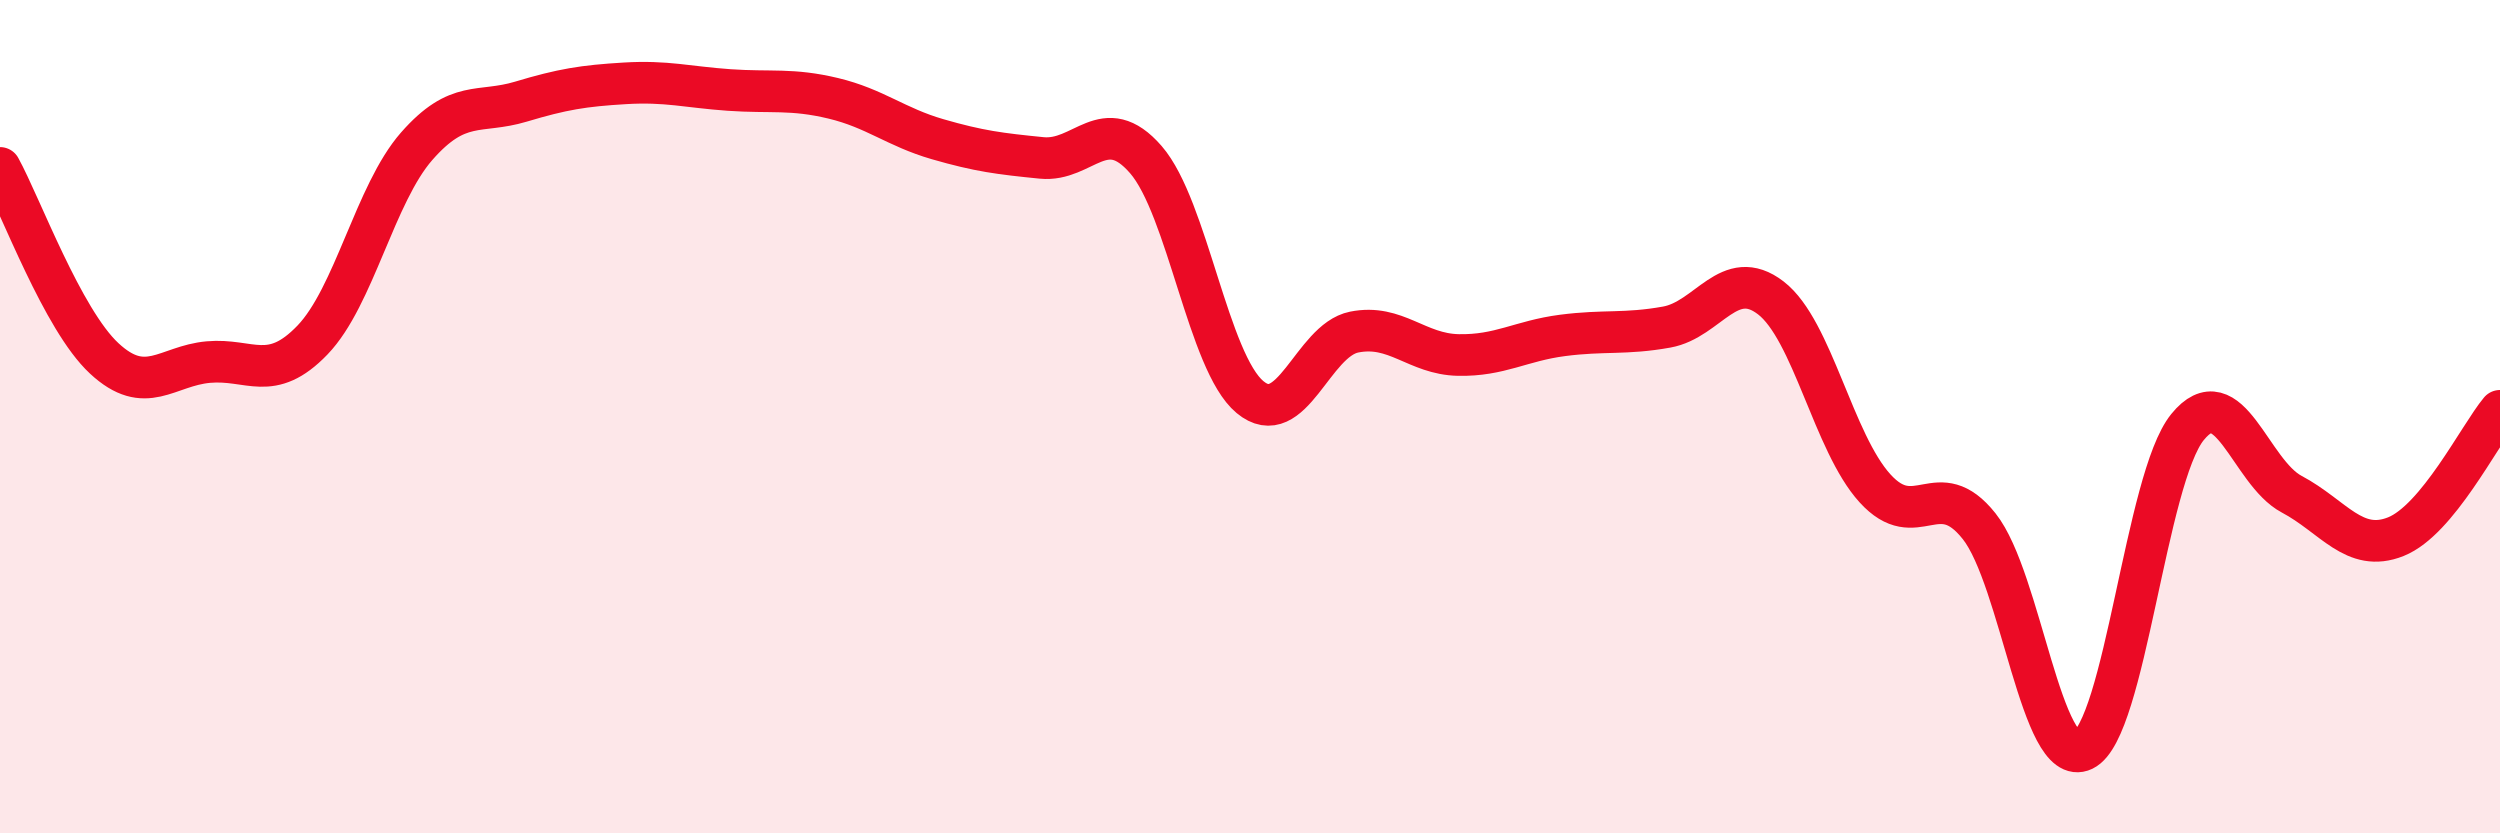 
    <svg width="60" height="20" viewBox="0 0 60 20" xmlns="http://www.w3.org/2000/svg">
      <path
        d="M 0,4.03 C 0.5,4.94 1.5,7.67 2.5,8.6 C 3.5,9.53 4,8.78 5,8.69 C 6,8.6 6.5,9.2 7.5,8.16 C 8.5,7.12 9,4.65 10,3.51 C 11,2.37 11.5,2.74 12.5,2.44 C 13.5,2.14 14,2.06 15,2 C 16,1.94 16.5,2.09 17.5,2.16 C 18.5,2.23 19,2.12 20,2.36 C 21,2.6 21.5,3.05 22.5,3.34 C 23.5,3.63 24,3.69 25,3.79 C 26,3.89 26.5,2.68 27.5,3.83 C 28.5,4.98 29,8.7 30,9.53 C 31,10.36 31.5,8.17 32.5,7.97 C 33.5,7.77 34,8.5 35,8.52 C 36,8.54 36.5,8.18 37.5,8.05 C 38.5,7.92 39,8.03 40,7.85 C 41,7.67 41.5,6.38 42.5,7.15 C 43.5,7.92 44,10.62 45,11.72 C 46,12.82 46.5,11.37 47.5,12.63 C 48.5,13.89 49,18.48 50,18 C 51,17.52 51.5,11.48 52.5,10.25 C 53.5,9.02 54,11.33 55,11.86 C 56,12.39 56.5,13.28 57.5,12.88 C 58.5,12.48 59.5,10.46 60,9.86L60 20L0 20Z"
        fill="#EB0A25"
        opacity="0.1"
        stroke-linecap="round"
        stroke-linejoin="round"
      />
      <path
        d="M 0,4.03 C 0.5,4.94 1.5,7.67 2.5,8.6 C 3.5,9.53 4,8.78 5,8.69 C 6,8.6 6.5,9.2 7.5,8.16 C 8.5,7.12 9,4.65 10,3.51 C 11,2.37 11.5,2.74 12.5,2.44 C 13.5,2.14 14,2.06 15,2 C 16,1.94 16.5,2.09 17.5,2.16 C 18.5,2.23 19,2.12 20,2.36 C 21,2.6 21.5,3.05 22.5,3.34 C 23.5,3.63 24,3.69 25,3.79 C 26,3.89 26.5,2.68 27.5,3.83 C 28.5,4.98 29,8.7 30,9.53 C 31,10.36 31.5,8.17 32.5,7.97 C 33.5,7.77 34,8.5 35,8.52 C 36,8.54 36.5,8.18 37.5,8.05 C 38.5,7.92 39,8.03 40,7.85 C 41,7.67 41.5,6.38 42.5,7.15 C 43.5,7.92 44,10.62 45,11.72 C 46,12.82 46.5,11.37 47.5,12.63 C 48.5,13.89 49,18.48 50,18 C 51,17.52 51.5,11.48 52.5,10.25 C 53.5,9.02 54,11.33 55,11.86 C 56,12.39 56.5,13.28 57.5,12.88 C 58.5,12.48 59.5,10.46 60,9.86"
        stroke="#EB0A25"
        stroke-width="1"
        fill="none"
        stroke-linecap="round"
        stroke-linejoin="round"
      />
    </svg>
  